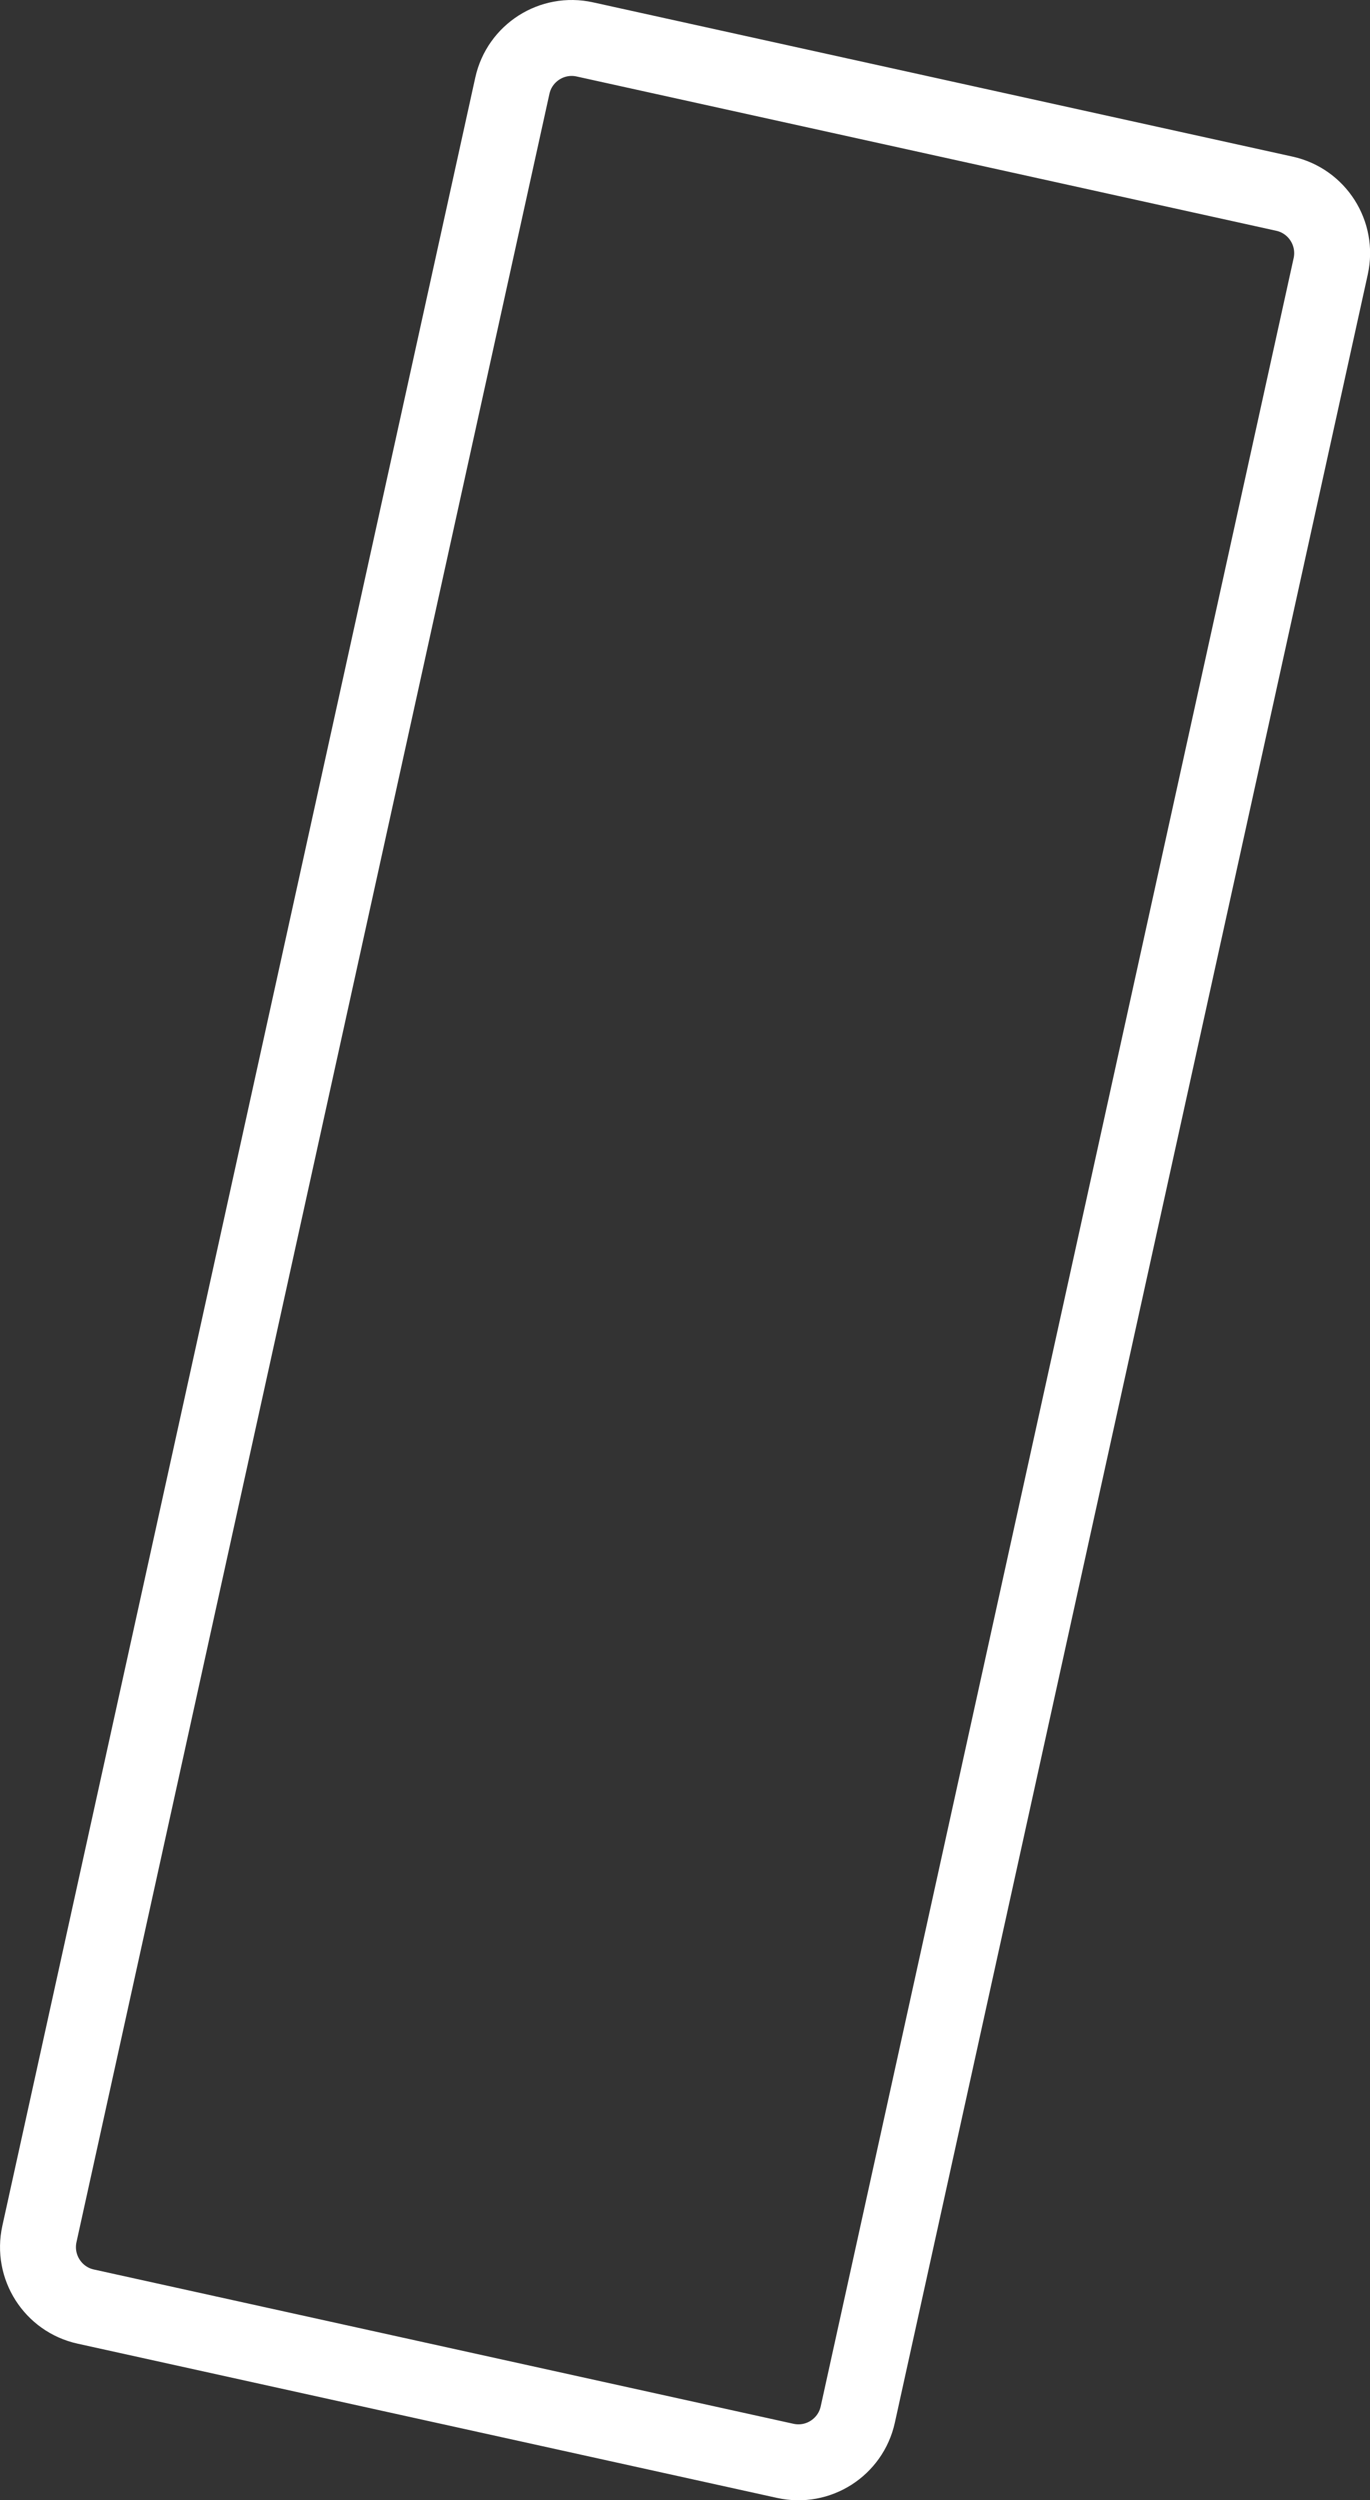 <?xml version="1.0" encoding="UTF-8"?>
<svg xmlns="http://www.w3.org/2000/svg" version="1.1" xmlns:xlink="http://www.w3.org/1999/xlink" xmlns:svgjs="http://svgjs.dev/svgjs" width="22.56" height="41.16" viewBox="-0.625 -0.625 22.56 41.16"><rect x="-0.625" y="-0.625" width="22.56" height="41.16" fill="#333333" stroke="none"/><g><g transform="matrix(1, 0, 0, 1, 0, 0)"><path d="M9.006,0.024l11.52,2.54c0.54,0.119 0.881,0.655 0.762,1.195l-7.788,35.368c-0.119,0.54 -0.654,0.882 -1.194,0.762l-11.52,-2.54c-0.54,-0.119 -0.881,-0.655 -0.762,-1.195l7.788,-35.368c0.119,-0.54 0.654,-0.882 1.194,-0.762z" transform="matrix(1,0,0,1,0,0)" fill-rule="nonzero" fill-opacity="0" stroke-miterlimit="28.96" stroke-linejoin="ROUND" stroke-linecap="ROUND" stroke-width="1.25" stroke="#ffffff"></path></g></g></svg>